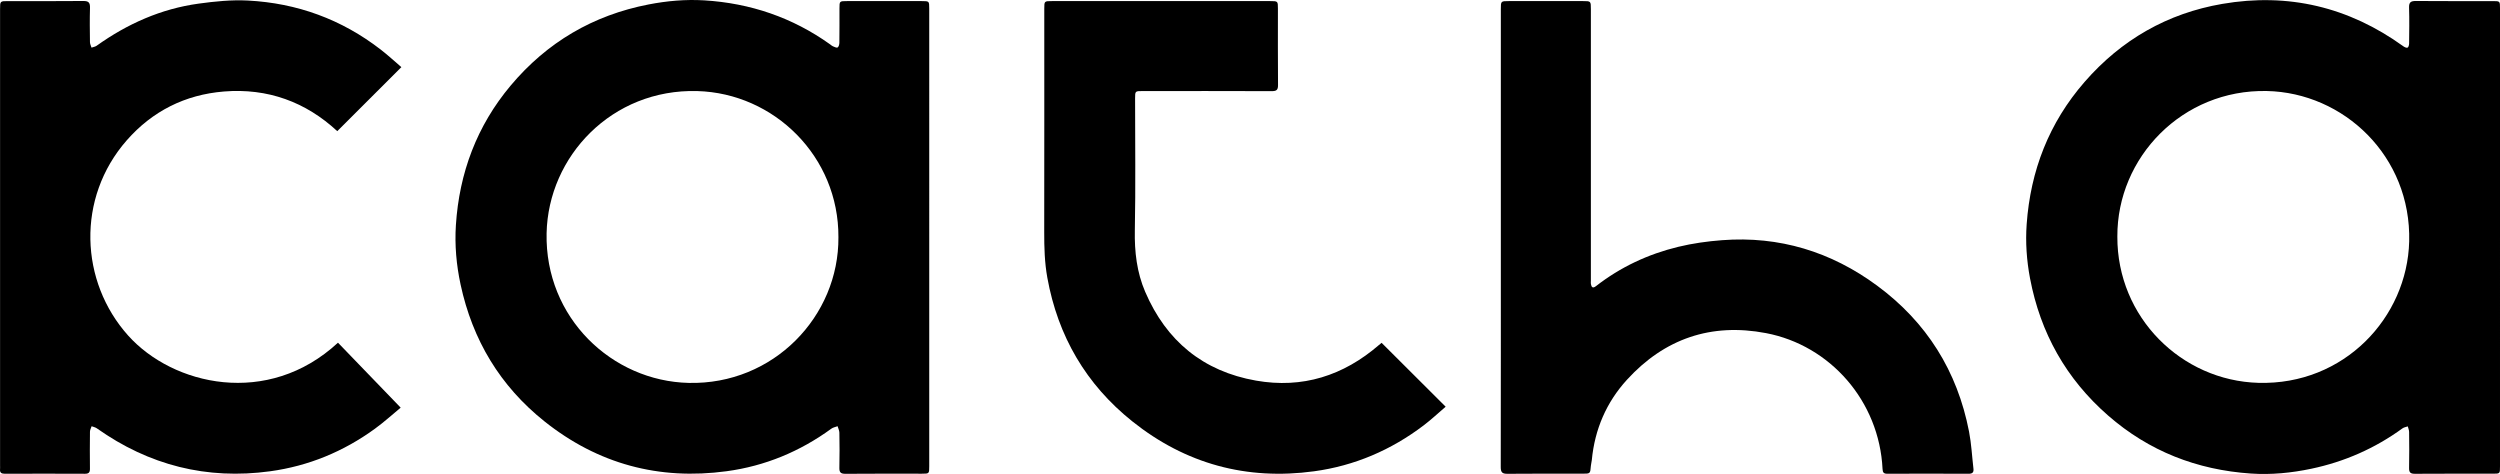 <?xml version="1.0" encoding="utf-8"?>
<!-- Generator: Adobe Illustrator 16.0.0, SVG Export Plug-In . SVG Version: 6.00 Build 0)  -->
<!DOCTYPE svg PUBLIC "-//W3C//DTD SVG 1.1//EN" "http://www.w3.org/Graphics/SVG/1.1/DTD/svg11.dtd">
<svg version="1.1" id="Layer_1" xmlns="http://www.w3.org/2000/svg" xmlns:xlink="http://www.w3.org/1999/xlink" x="0px" y="0px"
	 width="527.336px" height="99.978px" viewBox="0 0 527.336 99.978" enable-background="new 0 0 527.336 99.978"
	 xml:space="preserve">
<path d="M71.291,72.284c4.349,4.508,8.702,9.018,13.225,13.703c-1.632,1.344-3.461,3.017-5.453,4.463
	c-6.613,4.806-13.999,7.853-22.086,8.959c-13.356,1.83-25.553-1.271-36.557-9.064c-0.312-0.221-0.726-0.295-1.093-0.438
	c-0.122,0.382-0.344,0.763-0.349,1.146c-0.031,2.605-0.039,5.212-0.005,7.816c0.011,0.795-0.258,1.068-1.062,1.065
	c-5.633-0.026-11.266-0.024-16.899-0.003c-0.74,0.003-1.079-0.238-1-0.994c0.024-0.227,0.003-0.459,0.003-0.689
	c0-32.111,0-64.224,0-96.335c0-1.679,0.001-1.68,1.696-1.681c5.288,0,10.576,0.03,15.864-0.023c1.13-0.012,1.441,0.359,1.408,1.447
	c-0.071,2.412-0.037,4.827-0.006,7.241c0.005,0.385,0.213,0.768,0.327,1.151c0.364-0.13,0.782-0.185,1.085-0.401
	c6.483-4.629,13.593-7.795,21.507-8.882c3.429-0.471,6.937-0.829,10.378-0.65c10.379,0.537,19.784,3.96,28.04,10.35
	c1.533,1.186,2.96,2.51,4.35,3.697c-4.565,4.559-9,8.988-13.522,13.505c-6.625-6.155-14.687-9.121-23.923-8.364
	c-8.151,0.667-15.078,4.127-20.486,10.3c-10.672,12.182-9.873,29.815,0.284,41.159C36.465,81.313,56.505,85.984,71.291,72.284"/>
<path d="M316.578,49.995c0-16.02,0-32.041,0-48.061c0-1.701,0.004-1.703,1.692-1.703c5.213-0.001,10.425-0.001,15.637,0
	c1.662,0,1.664,0.002,1.664,1.72c0,19.086-0.001,38.173-0.001,57.259c0,0.23-0.034,0.465,0.005,0.689
	c0.116,0.675,0.378,0.996,1.064,0.462c5.179-4.031,11.013-6.757,17.355-8.294c3.021-0.732,6.145-1.168,9.247-1.403
	c12.082-0.918,23.001,2.435,32.697,9.583c10.451,7.705,16.931,18.029,19.4,30.792c0.497,2.572,0.626,5.215,0.929,7.825
	c0.092,0.791-0.228,1.073-1.039,1.069c-5.711-0.026-11.421-0.024-17.132-0.003c-0.749,0.004-0.967-0.262-1.003-1.002
	c-0.686-14.321-11.052-26.083-24.588-28.662c-11.566-2.205-21.415,1.177-29.321,9.834c-4.338,4.75-6.805,10.469-7.415,16.929
	c-0.04,0.417-0.17,0.826-0.203,1.242c-0.13,1.646-0.122,1.648-1.724,1.648c-5.289,0-10.578-0.03-15.867,0.024
	c-1.117,0.012-1.422-0.33-1.419-1.428C316.588,82.341,316.578,66.168,316.578,49.995"/>
<path d="M291.428,72.313c4.518,4.506,8.932,8.91,13.509,13.476c-1.499,1.281-2.996,2.69-4.624,3.928
	c-6.866,5.214-14.587,8.526-23.115,9.693c-14.24,1.947-27.133-1.57-38.344-10.521c-9.753-7.785-15.711-17.979-17.937-30.317
	c-0.574-3.182-0.661-6.366-0.656-9.582c0.028-15.713,0.013-31.426,0.013-47.139c0-1.618,0.002-1.62,1.641-1.62
	c15.33-0.001,30.66-0.001,45.989,0c1.65,0,1.652,0.002,1.652,1.609c0.001,5.366-0.024,10.731,0.022,16.096
	c0.009,1.026-0.309,1.293-1.309,1.29c-9.083-0.035-18.167-0.022-27.249-0.02c-1.585,0-1.589,0.004-1.59,1.571
	c-0.001,9.275,0.124,18.552-0.054,27.823c-0.086,4.507,0.42,8.848,2.186,12.96c4.449,10.364,12.223,16.762,23.368,18.723
	c9.807,1.727,18.438-1.036,25.935-7.51C291.064,72.601,291.272,72.441,291.428,72.313"/>
<path d="M527.336,50.129c0,16.093,0,32.186-0.001,48.279c0,1.508-0.002,1.511-1.503,1.511c-5.479,0.001-10.958-0.021-16.438,0.019
	c-0.957,0.008-1.256-0.292-1.234-1.242c0.056-2.527,0.031-5.058,0.005-7.587c-0.004-0.39-0.181-0.778-0.278-1.169
	c-0.372,0.133-0.802,0.184-1.107,0.406c-5.805,4.221-12.219,7.046-19.241,8.525c-4.21,0.887-8.475,1.306-12.751,1.015
	c-11.36-0.773-21.485-4.698-30.119-12.239c-8.853-7.731-14.282-17.42-16.466-28.939c-0.714-3.768-0.98-7.596-0.709-11.413
	c0.806-11.315,4.719-21.4,12.216-30.013c7.75-8.903,17.466-14.468,29.05-16.462c13.918-2.396,26.695,0.655,38.183,8.94
	c0.253,0.182,0.663,0.378,0.895,0.29c0.193-0.073,0.323-0.552,0.326-0.853c0.026-2.529,0.072-5.06-0.009-7.586
	c-0.036-1.146,0.374-1.411,1.448-1.402c5.402,0.047,10.806,0.021,16.207,0.023c1.524,0,1.527,0.004,1.527,1.503
	C527.336,17.866,527.336,33.998,527.336,50.129 M446.622,49.904c-0.069,17.059,13.549,30.393,29.75,30.851
	c18.121,0.512,31.405-13.825,31.808-29.83c0.453-17.99-13.82-31.393-30.04-31.727C460.336,18.833,446.551,33.187,446.622,49.904"/>
<path d="M196.008,50.073c0,16.096,0,32.191,0,48.288c0,1.557-0.002,1.559-1.571,1.559c-5.366,0.001-10.731-0.025-16.096,0.022
	c-1.028,0.009-1.315-0.313-1.289-1.312c0.064-2.451,0.04-4.905,0.002-7.358c-0.007-0.459-0.246-0.913-0.378-1.37
	c-0.443,0.169-0.948,0.251-1.317,0.52c-6.617,4.825-13.998,7.879-22.078,8.975c-14.259,1.935-27.162-1.525-38.442-10.522
	c-9.354-7.461-15.172-17.167-17.685-28.85c-0.887-4.127-1.262-8.323-0.991-12.528c0.71-11.037,4.427-20.963,11.563-29.459
	c7.65-9.108,17.361-14.826,29.075-17.096c3.884-0.753,7.806-1.106,11.74-0.866c9.714,0.594,18.616,3.607,26.568,9.29
	c0.186,0.134,0.356,0.31,0.562,0.393c0.332,0.133,0.787,0.379,1.008,0.255c0.239-0.135,0.37-0.638,0.374-0.983
	c0.032-2.414,0.018-4.829,0.02-7.243c0.001-1.552,0.003-1.555,1.593-1.556c5.25-0.001,10.5-0.001,15.75,0
	c1.589,0.001,1.591,0.004,1.592,1.555C196.008,17.881,196.008,33.978,196.008,50.073 M176.851,50.031
	c0.088-17.013-13.544-30.371-29.774-30.822c-18.003-0.499-31.438,13.774-31.781,29.979c-0.377,17.857,13.807,31.199,29.959,31.58
	C163.152,81.191,176.979,66.72,176.851,50.031"/>
<g>
</g>
<g>
</g>
<g>
</g>
<g>
</g>
<g>
</g>
<g>
</g>
</svg>
